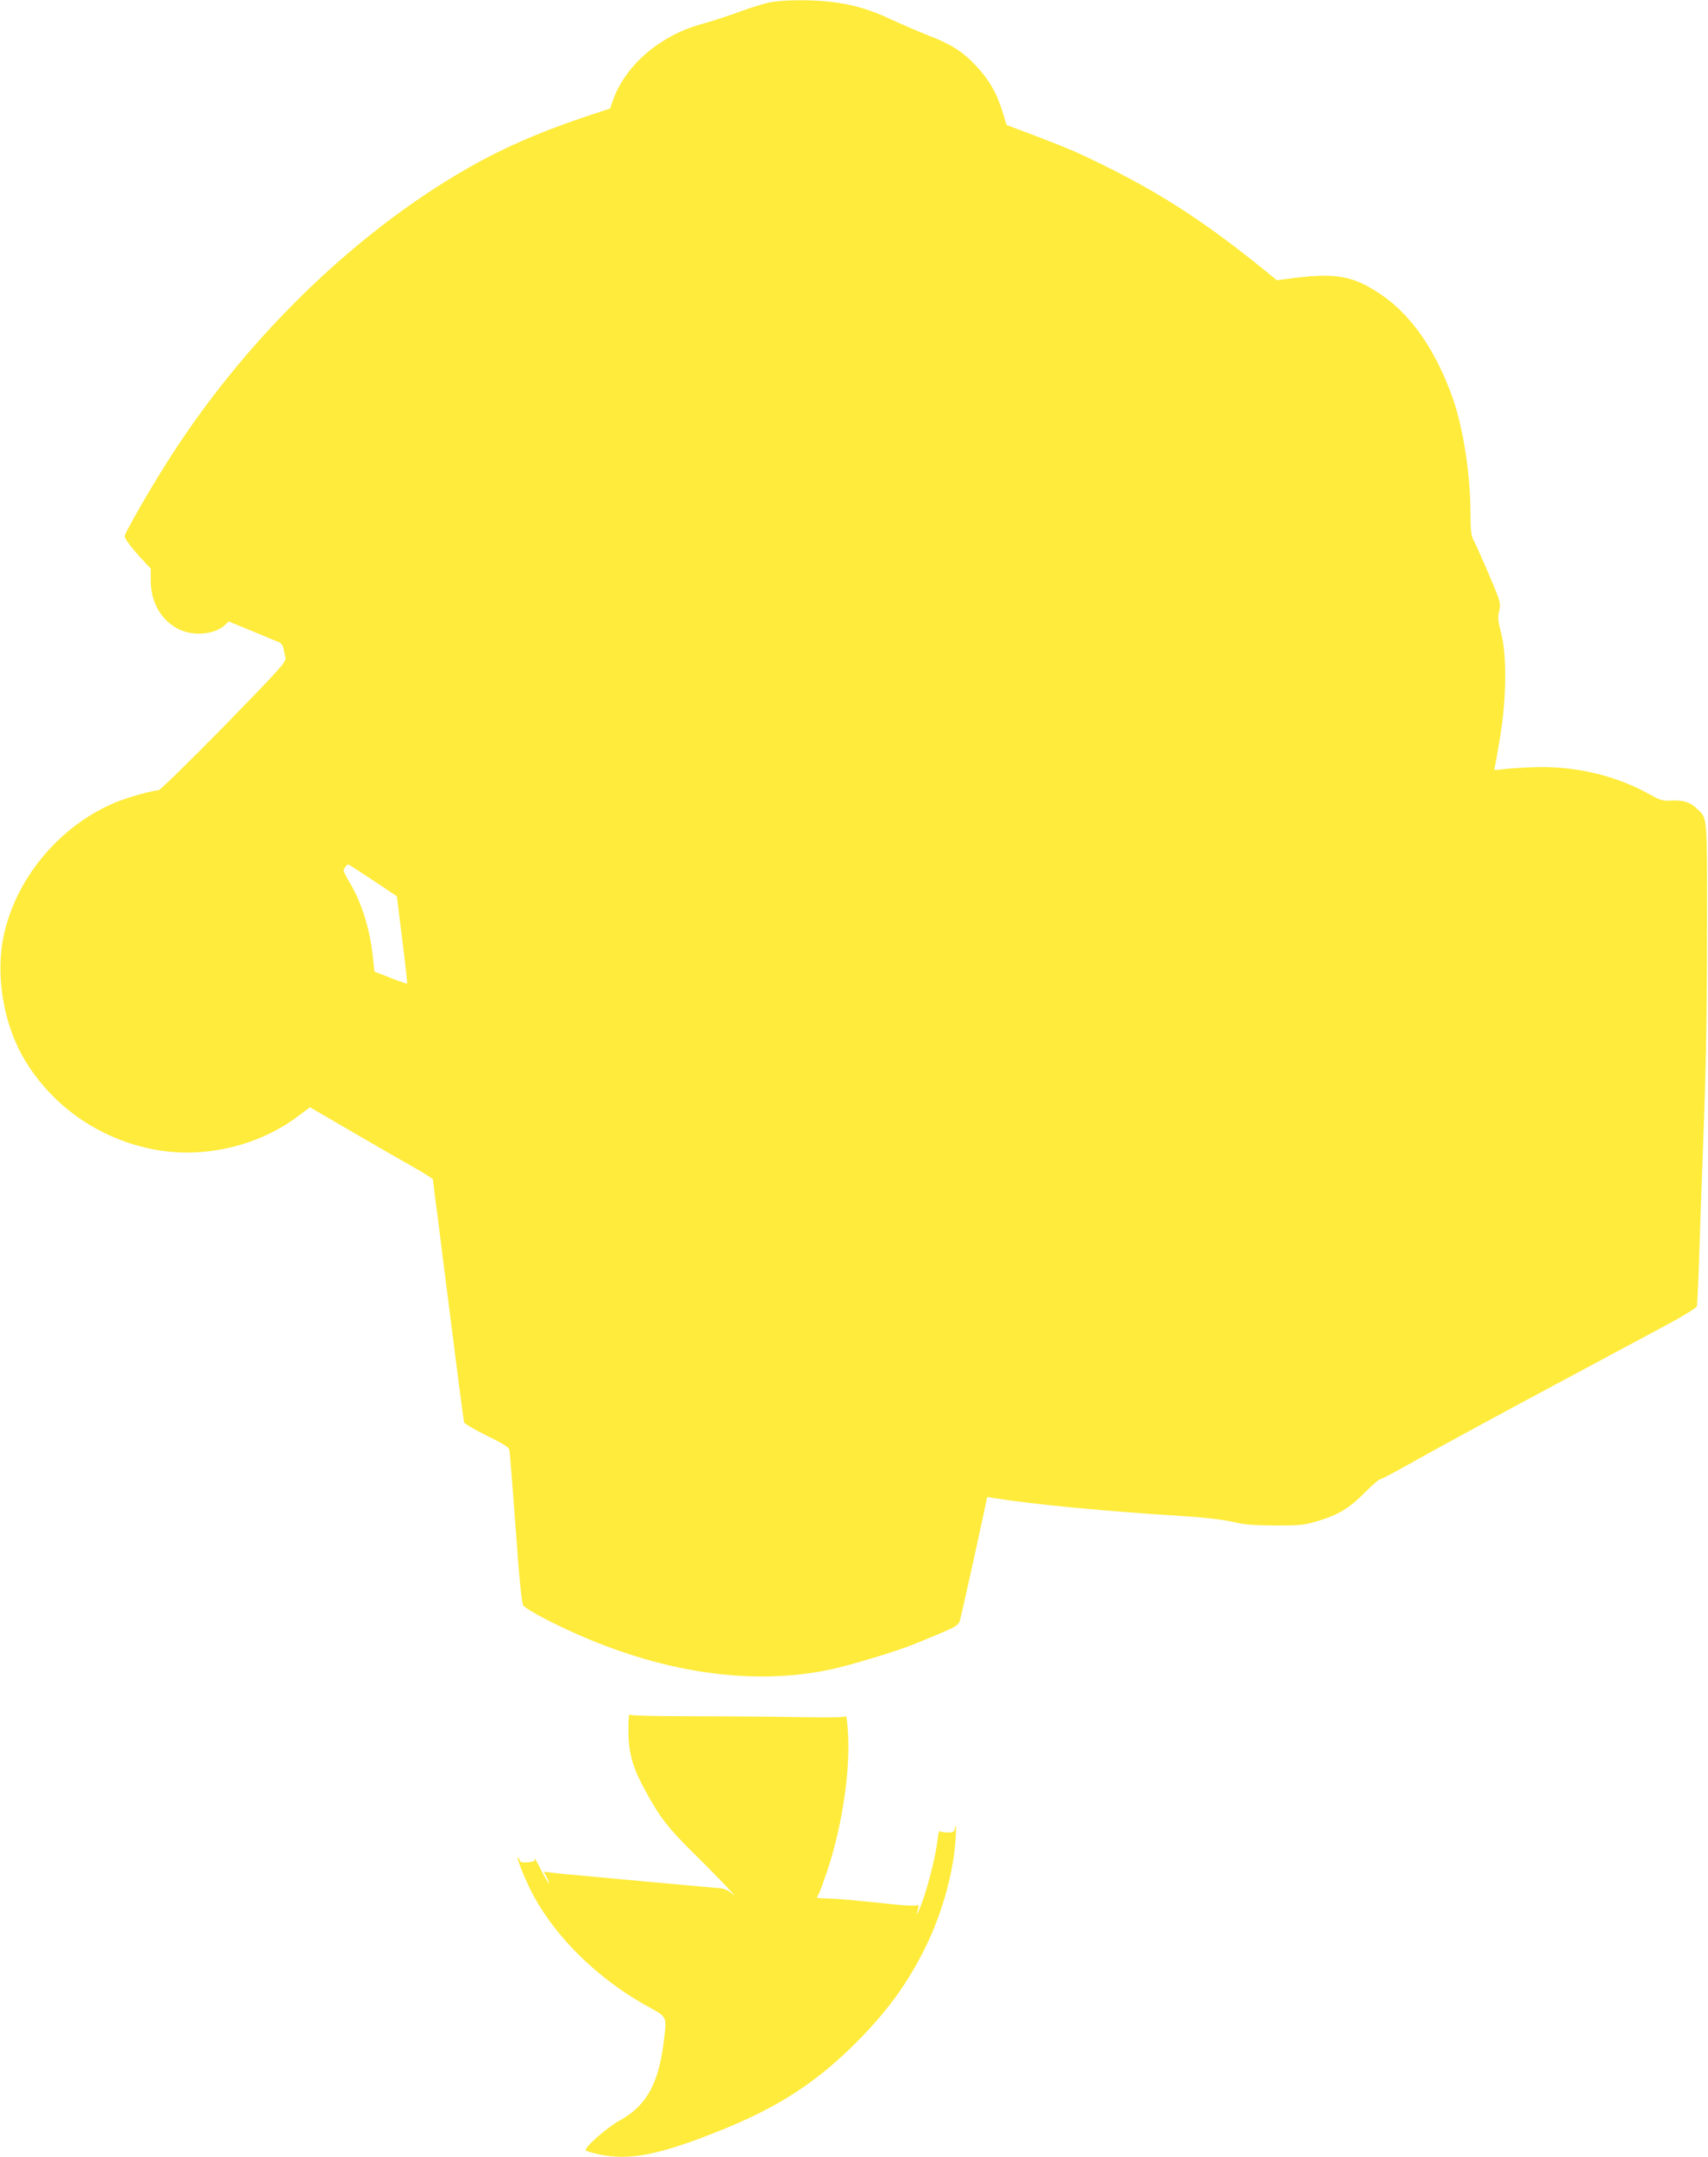 <?xml version="1.0" standalone="no"?>
<!DOCTYPE svg PUBLIC "-//W3C//DTD SVG 20010904//EN"
 "http://www.w3.org/TR/2001/REC-SVG-20010904/DTD/svg10.dtd">
<svg version="1.0" xmlns="http://www.w3.org/2000/svg"
 width="1014pt" height="1280pt" viewBox="0 0 1014 1280"
 preserveAspectRatio="xMidYMid meet">
<g transform="translate(0,1280) scale(0.1,-0.1)"
fill="#ffeb3b" stroke="none">
<path d="M4565 12785 c-33 -7 -109 -31 -170 -53 -60 -23 -152 -52 -203 -67
-116 -32 -182 -61 -272 -119 -130 -84 -235 -211 -279 -336 l-19 -54 -169 -56
c-257 -87 -474 -182 -678 -299 -687 -394 -1342 -1038 -1797 -1766 -106 -168
-238 -401 -238 -417 1 -16 44 -74 107 -141 l48 -52 0 -75 c1 -128 66 -237 170
-286 87 -41 212 -29 272 28 l21 20 134 -55 c73 -31 145 -60 159 -66 17 -6 28
-19 32 -39 3 -16 9 -41 12 -55 6 -24 -29 -62 -365 -407 -205 -209 -380 -380
-389 -380 -33 0 -183 -42 -251 -70 -320 -132 -576 -425 -660 -758 -64 -249
-13 -567 127 -789 168 -268 439 -453 755 -514 294 -57 619 18 856 196 l72 54
263 -153 c144 -84 308 -178 365 -210 56 -32 102 -61 102 -65 0 -4 13 -110 30
-236 16 -127 56 -446 90 -710 33 -264 63 -487 65 -496 3 -8 64 -44 135 -79 97
-47 131 -69 134 -84 3 -12 19 -219 37 -461 21 -299 36 -447 45 -462 7 -12 75
-53 151 -91 588 -298 1181 -399 1689 -286 113 25 374 104 474 144 30 12 103
42 162 67 95 40 108 49 117 77 8 23 161 720 161 731 0 1 24 -2 53 -7 207 -34
654 -77 1077 -103 158 -10 265 -22 325 -36 71 -17 124 -21 255 -22 152 0 172
2 255 27 122 37 186 76 277 168 43 43 83 78 89 78 6 0 71 33 143 74 177 100
625 343 1056 573 195 105 428 229 517 277 91 49 164 95 167 104 2 9 7 105 11
212 3 107 15 456 27 775 16 419 22 760 22 1230 1 715 4 675 -61 737 -39 38
-79 50 -148 47 -54 -3 -67 1 -128 35 -212 119 -465 176 -722 162 -66 -3 -140
-9 -164 -12 -38 -6 -43 -5 -38 9 3 9 18 92 33 184 38 231 40 484 6 615 -19 71
-21 94 -13 126 8 30 8 49 -3 83 -14 44 -120 290 -150 348 -12 22 -16 61 -16
148 0 230 -41 500 -101 677 -100 290 -250 509 -436 632 -158 106 -262 125
-505 95 l-108 -14 -29 24 c-364 298 -625 471 -970 644 -177 88 -228 110 -440
191 l-165 62 -26 84 c-34 109 -78 184 -154 266 -78 84 -150 130 -283 181 -60
23 -160 67 -223 96 -128 60 -231 90 -365 105 -121 13 -287 11 -360 -5z m-2351
-5209 l142 -95 32 -257 c18 -141 31 -259 29 -261 -3 -2 -47 13 -99 34 l-95 37
-11 101 c-18 159 -67 313 -137 429 -19 32 -35 64 -35 70 0 11 19 36 28 36 2 0
68 -42 146 -94z"/>
<path d="M3731 2535 c-1 -128 22 -217 91 -345 93 -174 143 -238 313 -405 148
-146 273 -279 203 -217 -17 16 -42 25 -70 27 -40 3 -105 9 -390 35 -182 17
-323 30 -435 40 -60 5 -132 12 -162 16 l-53 7 17 -32 c9 -18 15 -35 13 -37 -2
-2 -21 30 -42 71 -20 41 -39 75 -42 75 -3 0 -3 -4 0 -9 3 -5 -14 -11 -39 -13
-37 -3 -46 0 -51 15 -3 10 -8 16 -10 14 -8 -7 54 -156 96 -232 138 -251 383
-489 666 -647 130 -72 123 -58 104 -218 -31 -247 -103 -377 -259 -463 -80 -44
-217 -165 -203 -179 4 -4 39 -15 78 -23 181 -38 352 -5 709 137 364 145 598
299 850 559 169 175 283 336 384 543 99 203 166 453 175 647 3 52 2 78 -2 59
-7 -33 -9 -35 -47 -35 -22 0 -43 4 -46 9 -4 4 -10 -23 -14 -60 -8 -77 -52
-255 -88 -356 -25 -70 -43 -103 -28 -51 8 28 7 30 -11 25 -11 -3 -73 0 -137 7
-259 27 -309 31 -378 34 -40 1 -73 3 -73 5 0 2 5 13 12 25 6 12 28 72 49 134
88 262 138 594 123 823 -4 58 -9 101 -11 95 -2 -7 -107 -8 -300 -5 -164 3
-452 5 -640 5 -219 0 -344 4 -347 10 -3 6 -5 -35 -5 -90z"/>
</g>
</svg>
